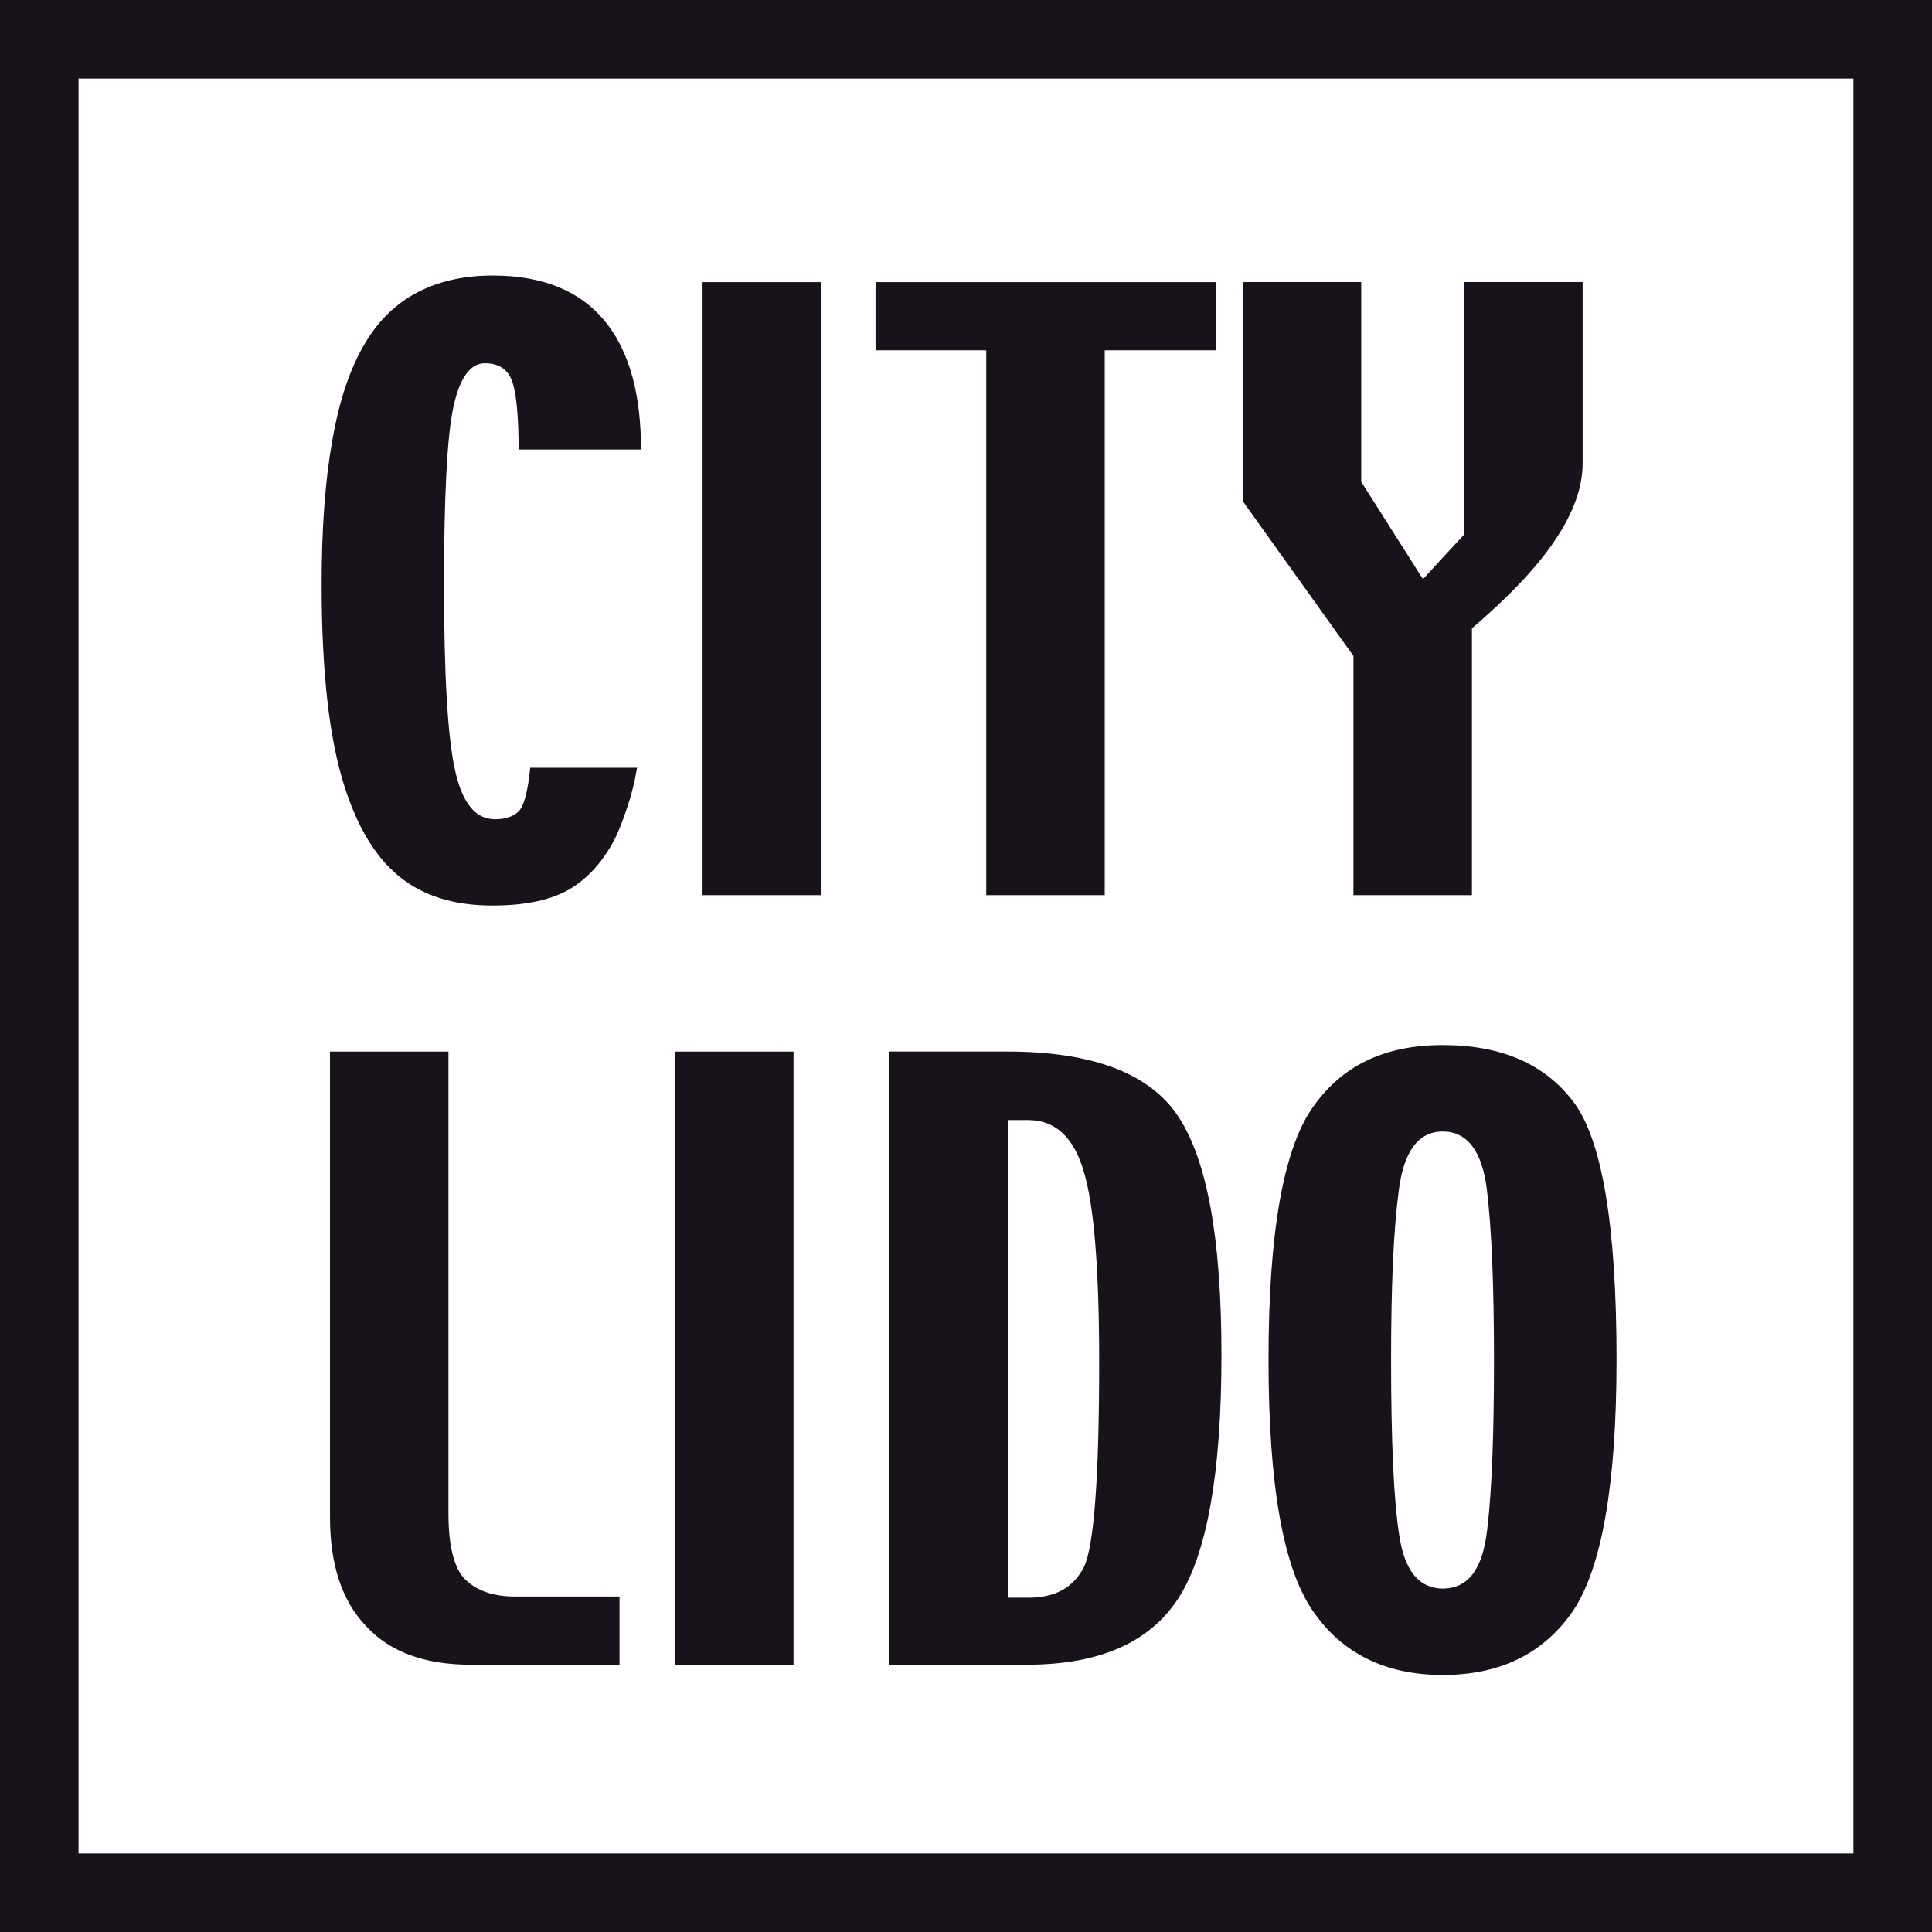 <svg xmlns="http://www.w3.org/2000/svg" fill="none" viewBox="0 0 1024 1024">
    <style>
    path,
    g {
        fill: #18121A;
    }
    @media (prefers-color-scheme: dark) {
        path,
        g    {
            fill: #FBF1E9;
        }
    }
    </style>
    <g fill="#FBF1E9" clip-path="url(#clip0_2475_5557)">
        <path d="M281.04 406.92H337.658C336.384 414.3 334.802 420.872 332.84 426.687 330.965 432.485 329.004 437.68 327.043 442.205 321.056 454.781 312.987 464.294 303.164 470.505 293.238 476.801 279.182 479.95 260.998 479.95 240.663 479.95 224.233 474.84 211.657 464.604 199.082 454.402 189.447 438.471 182.566 416.743 178.437 403.789 175.392 388.443 173.414 370.551 171.452 352.676 170.472 332.41 170.472 309.805 170.472 280.025 172.347 254.46 176.183 233.145 179.917 211.812 185.714 194.815 193.473 181.929 200.544 169.938 209.799 160.993 220.999 155.092 232.302 149.105 245.652 146.042 261.187 146.042 274.847 146.042 286.734 148.21 296.867 152.545 307 156.846 315.344 163.349 321.933 171.9 327.937 179.762 332.359 189.207 335.318 200.217 338.26 211.124 339.739 223.907 339.739 238.254H274.864C274.864 221.928 273.883 210.247 271.819 203.159 269.651 196.071 264.748 192.527 256.972 192.527 249.196 192.527 243.622 200.303 240.267 215.924 236.93 231.545 235.347 262.907 235.347 309.994 235.347 357.081 237.205 389.888 241.041 407.591 244.792 425.362 251.863 434.222 262.271 434.222 267.793 434.222 271.991 432.846 274.847 430.093 277.685 427.341 279.75 419.565 281.04 406.885M435.168 149.518H372.357V474.444H435.168V149.518ZM644.314 149.518V185.663H585.529V474.444H522.735V185.663H464.053V149.518H644.314ZM838.819 245.549C838.819 258.211 833.985 271.681 824.368 286.046 814.854 300.377 800.008 316.015 780.155 333.03V474.444H717.344V347.653L658.662 265.574V149.5H721.473V255.338L754.194 306.949 776.026 283.277V149.5H838.819V245.549ZM834.037 584.135C818.932 564.024 795.862 553.908 764.706 553.908 733.55 553.908 710.961 564.97 695.547 587.232 680.132 609.511 672.339 653.914 672.339 720.578 672.339 787.242 680.132 830.888 695.719 853.649 711.133 876.237 734.186 887.764 764.706 887.764 795.225 887.764 818.158 876.392 833.727 853.804 849.004 830.906 856.797 786.675 856.797 720.595 856.797 649.716 849.159 604.229 834.037 584.135ZM788.24 810.657C785.918 831.68 778.125 841.968 764.706 841.968 752.25 841.968 744.474 832.626 741.653 813.925 738.694 795.07 737.3 764.069 737.3 720.595 737.3 681.99 738.556 652.21 741.36 631.17 743.975 610.147 751.786 599.722 764.706 599.722 777.626 599.722 785.591 610.01 788.103 630.723 790.597 651.453 791.836 681.526 791.836 720.595 791.836 759.665 790.752 789.789 788.258 810.657M624.667 591.929C609.39 568.876 579.198 557.332 533.522 557.332H471.365V882.327H544.274C582.587 882.327 609.373 870.646 624.65 846.974 639.738 823.456 647.393 780.619 647.393 718.29 647.393 655.961 639.755 615.154 624.65 591.946M574.484 830.613C568.858 841.52 559.19 846.819 545.031 846.819H534.124V593.649H545.031C559.19 593.649 569.185 602.698 574.484 621.072 579.92 639.29 582.587 672.958 582.587 721.885 582.587 783.561 579.783 819.706 574.484 830.613ZM420.579 557.349H357.786V882.327H420.579V557.349ZM328.35 846.182V882.327H249.523C225.231 882.327 206.686 875.618 194.058 861.907 181.138 848.35 174.91 829.202 174.91 804.102V557.349H237.687V802.106C237.687 819.844 240.801 831.697 246.891 837.443 252.964 843.223 261.686 846.182 272.903 846.182H328.35Z"/>
        <path d="M1024 1024H0V0H1024V1024ZM41.633 982.367H982.35V41.633H41.633V982.367Z"/>
    </g>
    <defs>
        <clipPath id="clip0_2475_5557">
        <rect width="1024" height="1024" fill="#fff"/>
        </clipPath>
    </defs>
</svg>